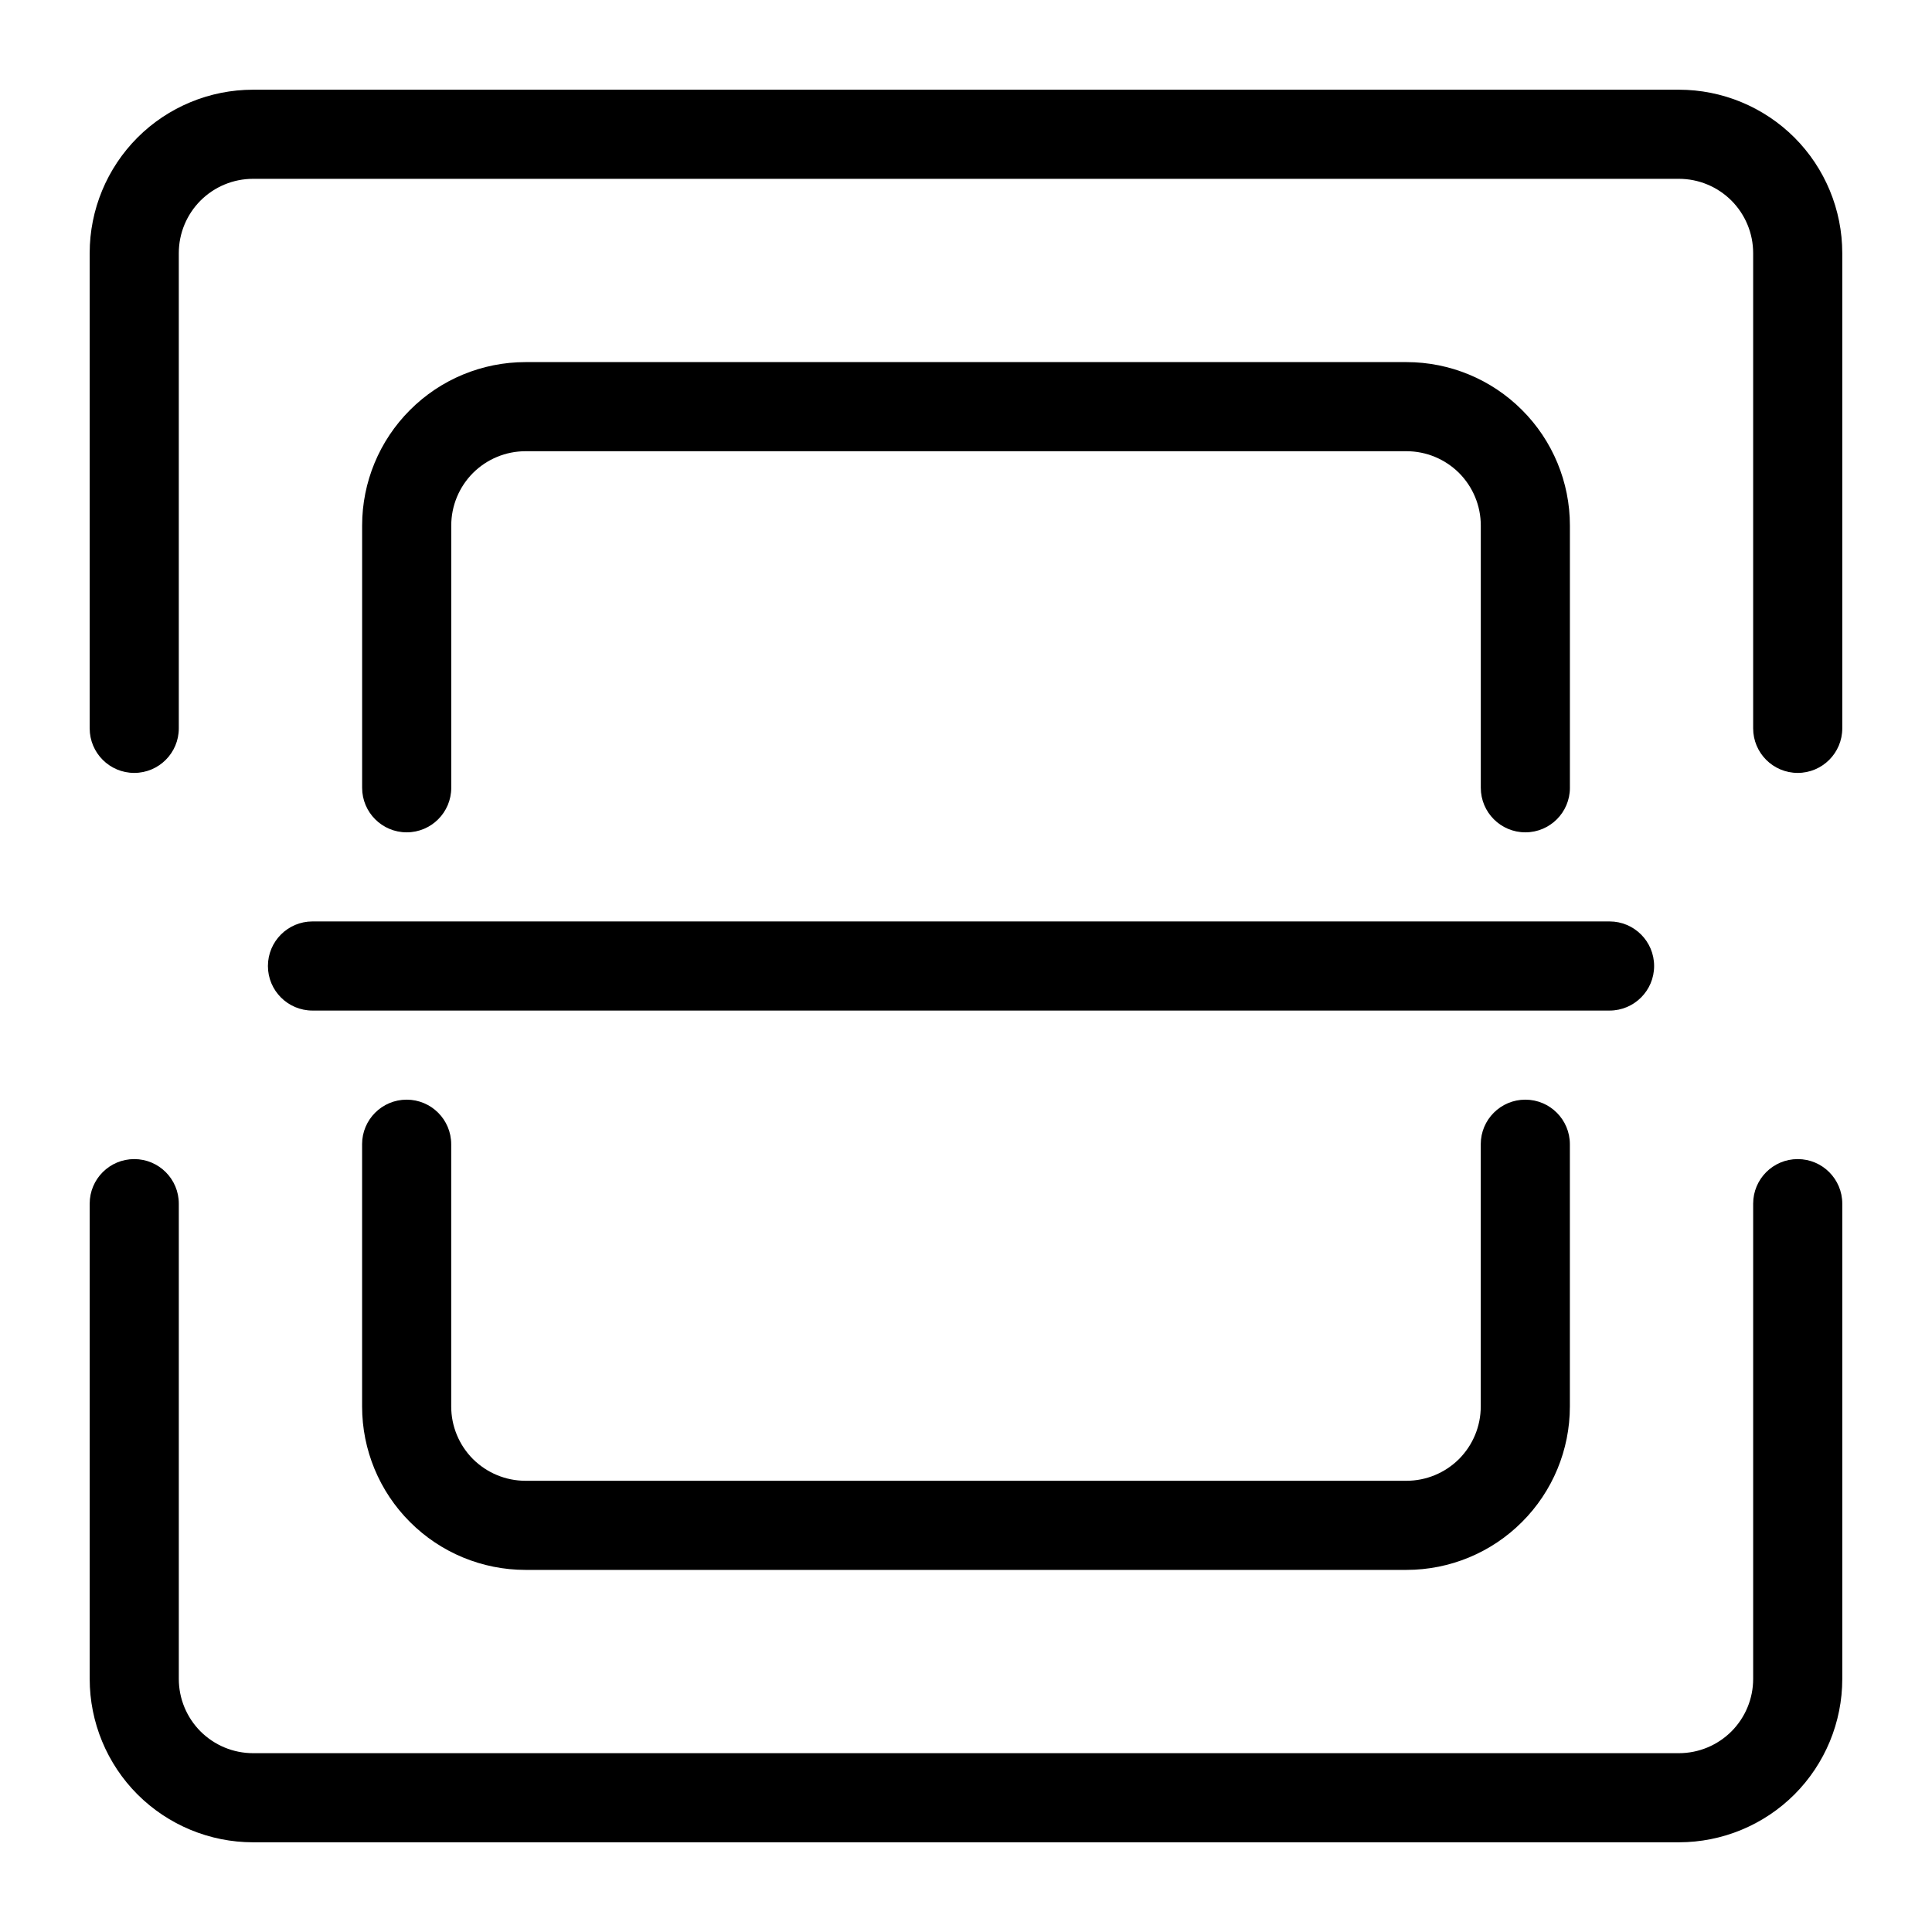 <?xml version="1.0" encoding="UTF-8"?>
<!-- Uploaded to: ICON Repo, www.svgrepo.com, Generator: ICON Repo Mixer Tools -->
<svg fill="#000000" width="800px" height="800px" version="1.1" viewBox="144 144 512 512" xmlns="http://www.w3.org/2000/svg">
 <g fill-rule="evenodd">
  <path d="m560.04 352.77v-69.512c0-11.477-4.566-22.5-12.691-30.605-8.109-8.125-19.129-12.691-30.605-12.691h-233.48c-11.477 0-22.5 4.566-30.605 12.691-8.125 8.109-12.691 19.129-12.691 30.605v69.512c0 6.519 5.289 11.809 11.809 11.809s11.809-5.289 11.809-11.809v-69.512c0-5.211 2.078-10.219 5.762-13.918 3.699-3.684 8.707-5.762 13.918-5.762h233.48c5.211 0 10.219 2.078 13.918 5.762 3.684 3.699 5.762 8.707 5.762 13.918v69.512c0 6.519 5.289 11.809 11.809 11.809 6.519 0 11.809-5.289 11.809-11.809z"/>
  <path d="m239.96 447.23v69.512c0 11.477 4.566 22.5 12.691 30.605 8.109 8.125 19.129 12.691 30.605 12.691h233.48c11.477 0 22.5-4.566 30.605-12.691 8.125-8.109 12.691-19.129 12.691-30.605v-69.512c0-6.519-5.289-11.809-11.809-11.809s-11.809 5.289-11.809 11.809v69.512c0 5.211-2.078 10.219-5.762 13.918-3.699 3.684-8.707 5.762-13.918 5.762h-233.48c-5.211 0-10.219-2.078-13.918-5.762-3.684-3.699-5.762-8.707-5.762-13.918v-69.512c0-6.519-5.289-11.809-11.809-11.809s-11.809 5.289-11.809 11.809z"/>
  <path d="m632.22 337.02v-125.95c0-11.477-4.566-22.5-12.676-30.621-8.125-8.109-19.145-12.676-30.621-12.676h-377.86c-11.477 0-22.5 4.566-30.621 12.676-8.109 8.125-12.676 19.145-12.676 30.621v125.95c0 6.519 5.289 11.809 11.809 11.809s11.809-5.289 11.809-11.809v-125.95c0-5.227 2.078-10.219 5.762-13.918 3.699-3.684 8.691-5.762 13.918-5.762h377.86c5.227 0 10.219 2.078 13.918 5.762 3.684 3.699 5.762 8.691 5.762 13.918v125.95c0 6.519 5.289 11.809 11.809 11.809 6.519 0 11.809-5.289 11.809-11.809z"/>
  <path d="m167.77 462.98v125.95c0 11.477 4.566 22.5 12.676 30.621 8.125 8.109 19.145 12.676 30.621 12.676h377.86c11.477 0 22.5-4.566 30.621-12.676 8.109-8.125 12.676-19.145 12.676-30.621v-125.95c0-6.519-5.289-11.809-11.809-11.809-6.519 0-11.809 5.289-11.809 11.809v125.95c0 5.227-2.078 10.219-5.762 13.918-3.699 3.684-8.691 5.762-13.918 5.762h-377.86c-5.227 0-10.219-2.078-13.918-5.762-3.684-3.699-5.762-8.691-5.762-13.918v-125.95c0-6.519-5.289-11.809-11.809-11.809s-11.809 5.289-11.809 11.809z"/>
  <path d="m570.55 388.19h-343.74c-6.519 0-11.809 5.289-11.809 11.809s5.289 11.809 11.809 11.809h343.74c6.519 0 11.809-5.289 11.809-11.809s-5.289-11.809-11.809-11.809z"/>
 </g>
</svg>